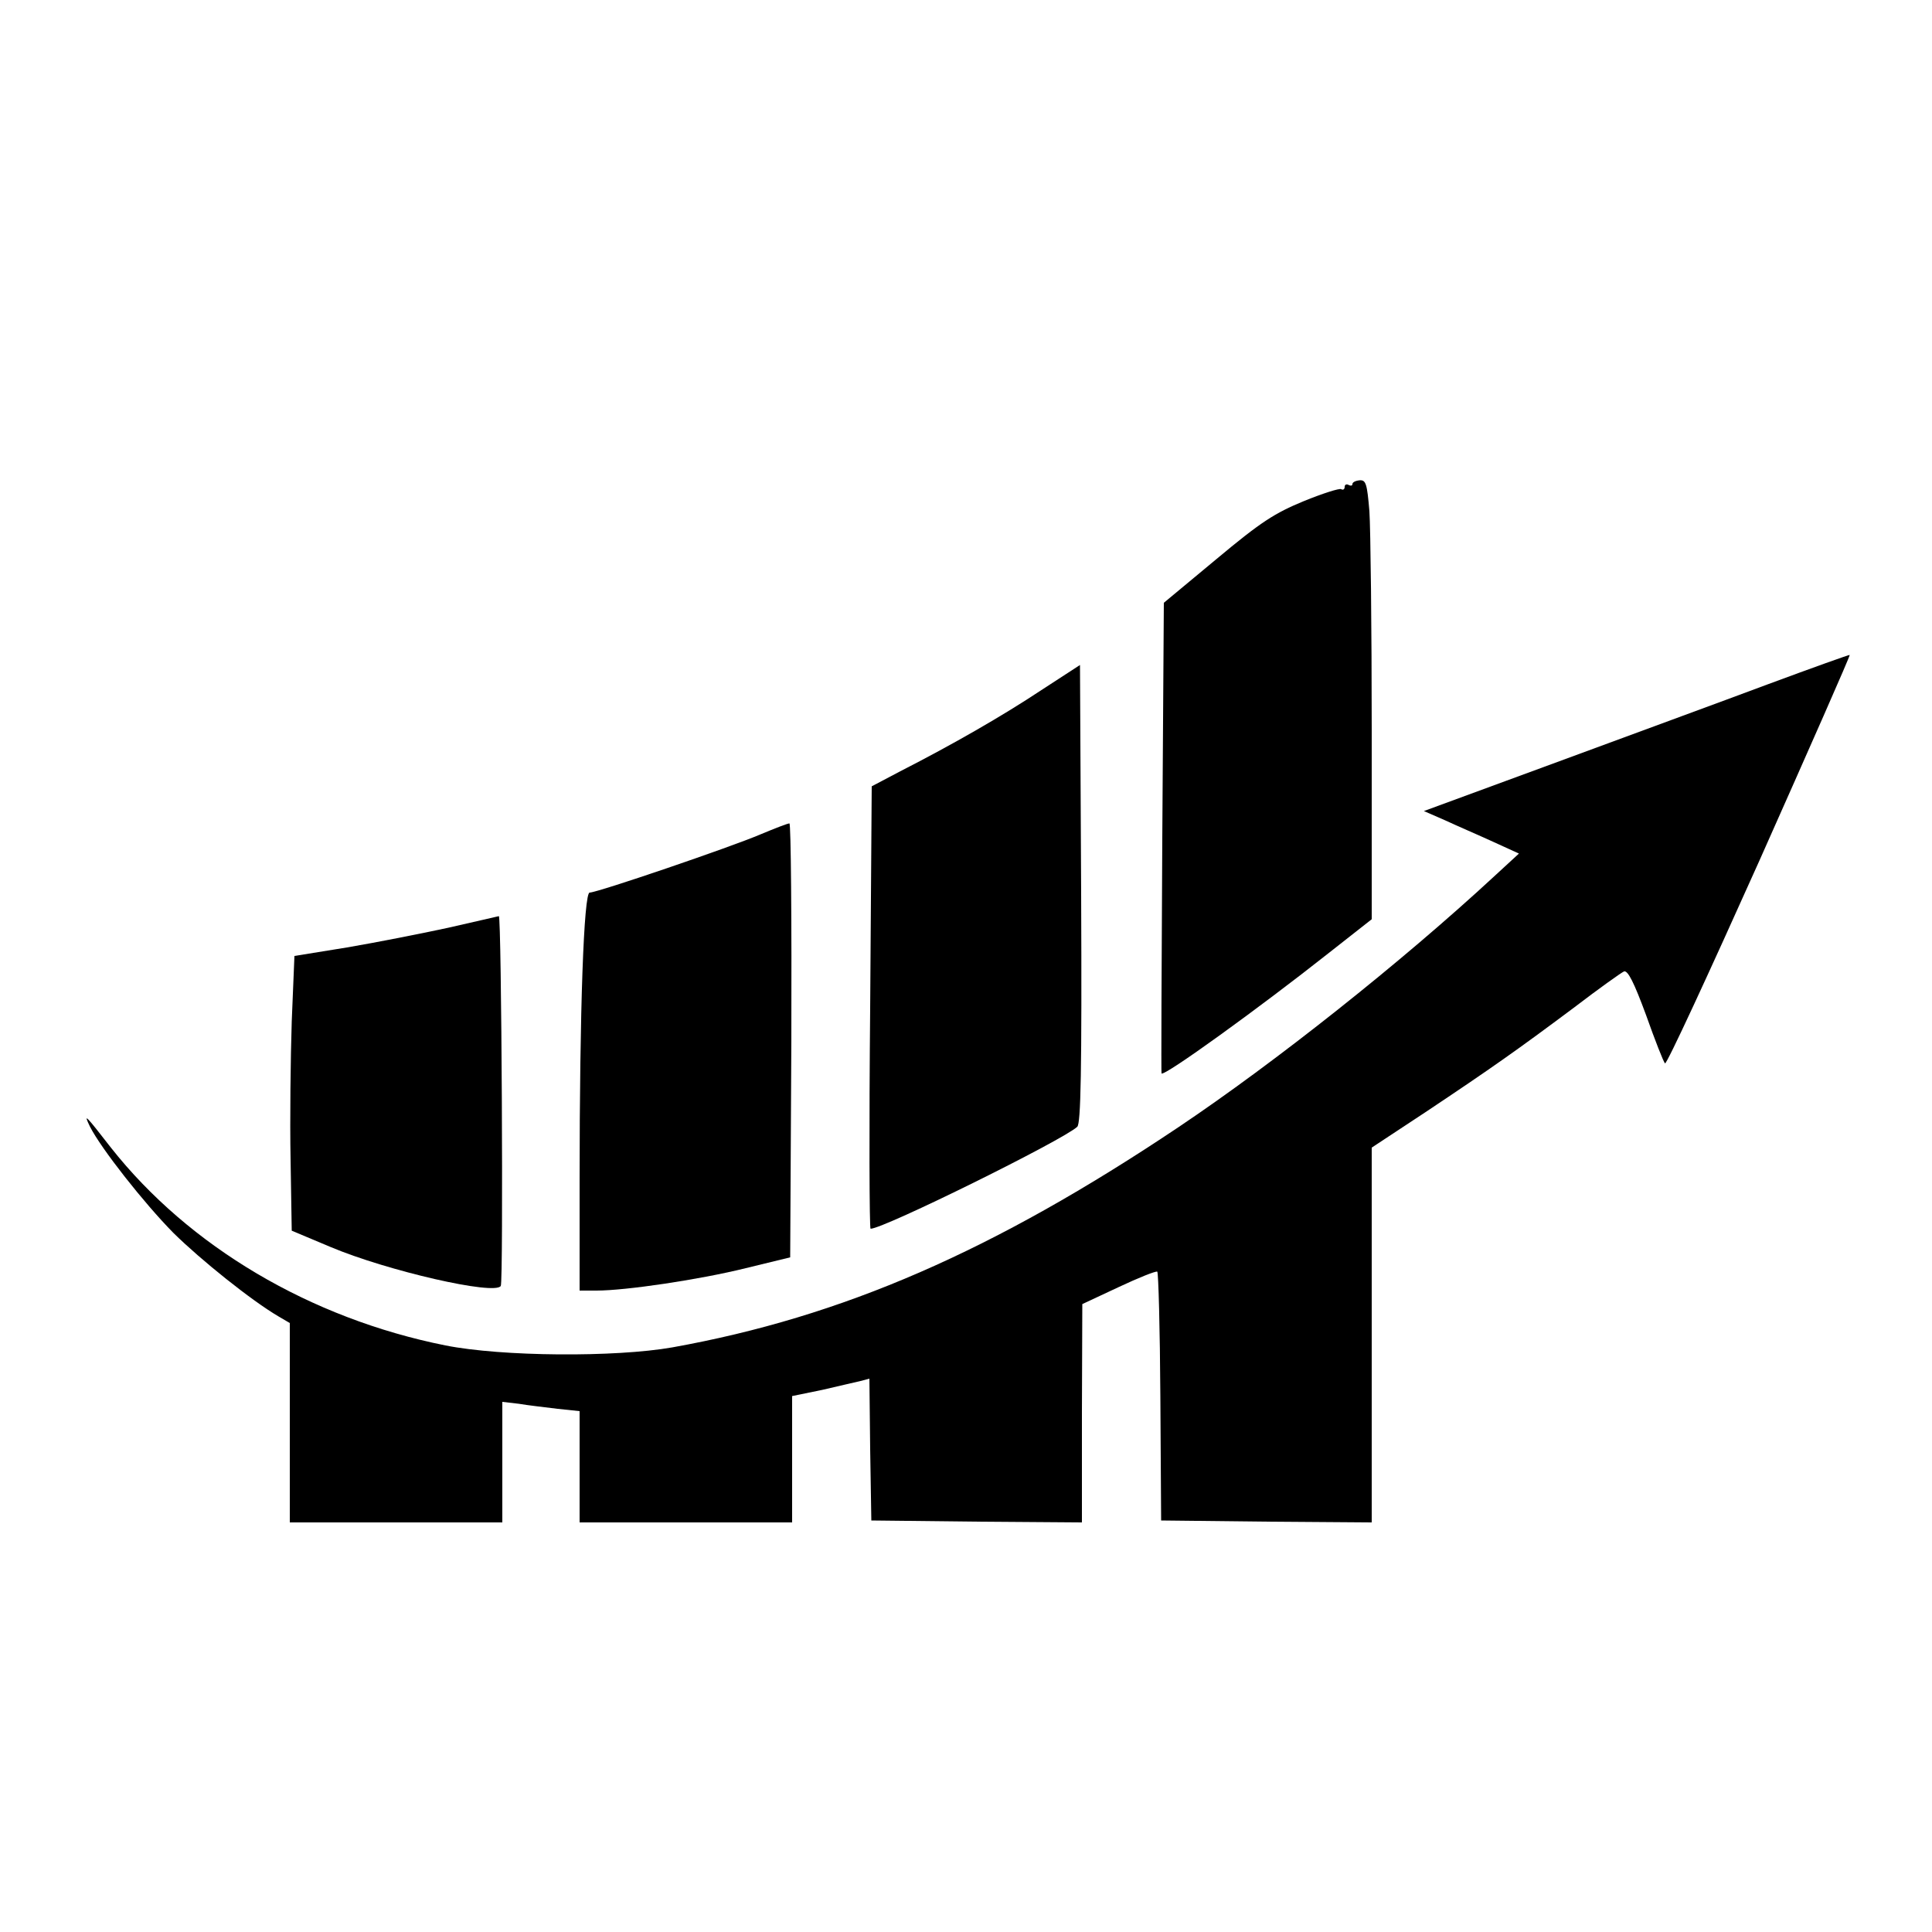 <?xml version="1.0" standalone="no"?>
<!DOCTYPE svg PUBLIC "-//W3C//DTD SVG 20010904//EN"
 "http://www.w3.org/TR/2001/REC-SVG-20010904/DTD/svg10.dtd">
<svg version="1.0" xmlns="http://www.w3.org/2000/svg"
 width="500pt" height="500pt" viewBox="0 0 500 500"
 preserveAspectRatio="xMidYMid meet">
<g transform="translate(0,500) scale(0.1,-0.1)"
fill="#000000" stroke="none">
<path d="M3500 3747 c0 -4 -4 -5 -10 -2 -5 3 -10 1 -10 -5 0 -6 -4 -9 -9 -6
-4 3 -48 -11 -97 -31 -75 -31 -110 -53 -226 -150 l-136 -113 -4 -608 c-2 -334
-3 -609 -2 -610 6 -9 251 168 432 311 l112 88 0 487 c0 268 -3 524 -6 569 -6
71 -9 81 -25 80 -11 -1 -19 -5 -19 -10z"/>
<path d="M4575 3229 c-115 -43 -363 -134 -550 -203 l-340 -125 55 -24 c30 -14
86 -38 123 -55 l68 -31 -63 -58 c-242 -224 -569 -483 -818 -650 -479 -321
-870 -491 -1310 -570 -148 -26 -441 -24 -587 5 -350 70 -664 256 -866 512 -66
85 -72 91 -54 54 29 -57 140 -198 216 -275 71 -70 202 -175 272 -216 l29 -17
0 -258 0 -258 275 0 275 0 0 156 0 156 43 -5 c23 -4 68 -9 100 -13 l57 -6 0
-144 0 -144 275 0 275 0 0 163 0 164 78 16 c42 10 87 20 99 23 l23 6 2 -183 3
-184 273 -3 272 -2 0 282 1 283 94 44 c51 24 96 42 100 40 3 -2 7 -148 8 -324
l2 -320 273 -3 272 -2 0 485 0 485 138 91 c174 116 239 162 385 271 64 49 123
91 130 94 10 3 26 -29 57 -113 23 -65 45 -121 49 -125 4 -4 113 232 244 524
130 292 236 532 234 533 -1 1 -96 -33 -212 -76z"/>
<path d="M2695 3214 c-101 -67 -230 -141 -365 -210 l-74 -39 -4 -572 c-3 -315
-2 -573 1 -573 34 0 499 230 535 264 9 9 12 139 10 604 l-3 591 -100 -65z"/>
<path d="M1969 2841 c-77 -33 -423 -151 -443 -151 -15 0 -26 -300 -26 -747 l0
-283 44 0 c75 0 265 28 386 58 l115 28 3 562 c1 309 -1 562 -5 561 -5 0 -38
-13 -74 -28z"/>
<path d="M1160 2599 c-69 -15 -186 -38 -262 -51 l-136 -22 -7 -170 c-3 -94 -5
-254 -3 -356 l3 -185 100 -42 c147 -62 426 -126 441 -101 7 12 2 958 -5 957
-3 -1 -62 -14 -131 -30z"/>
</g>
</svg>
